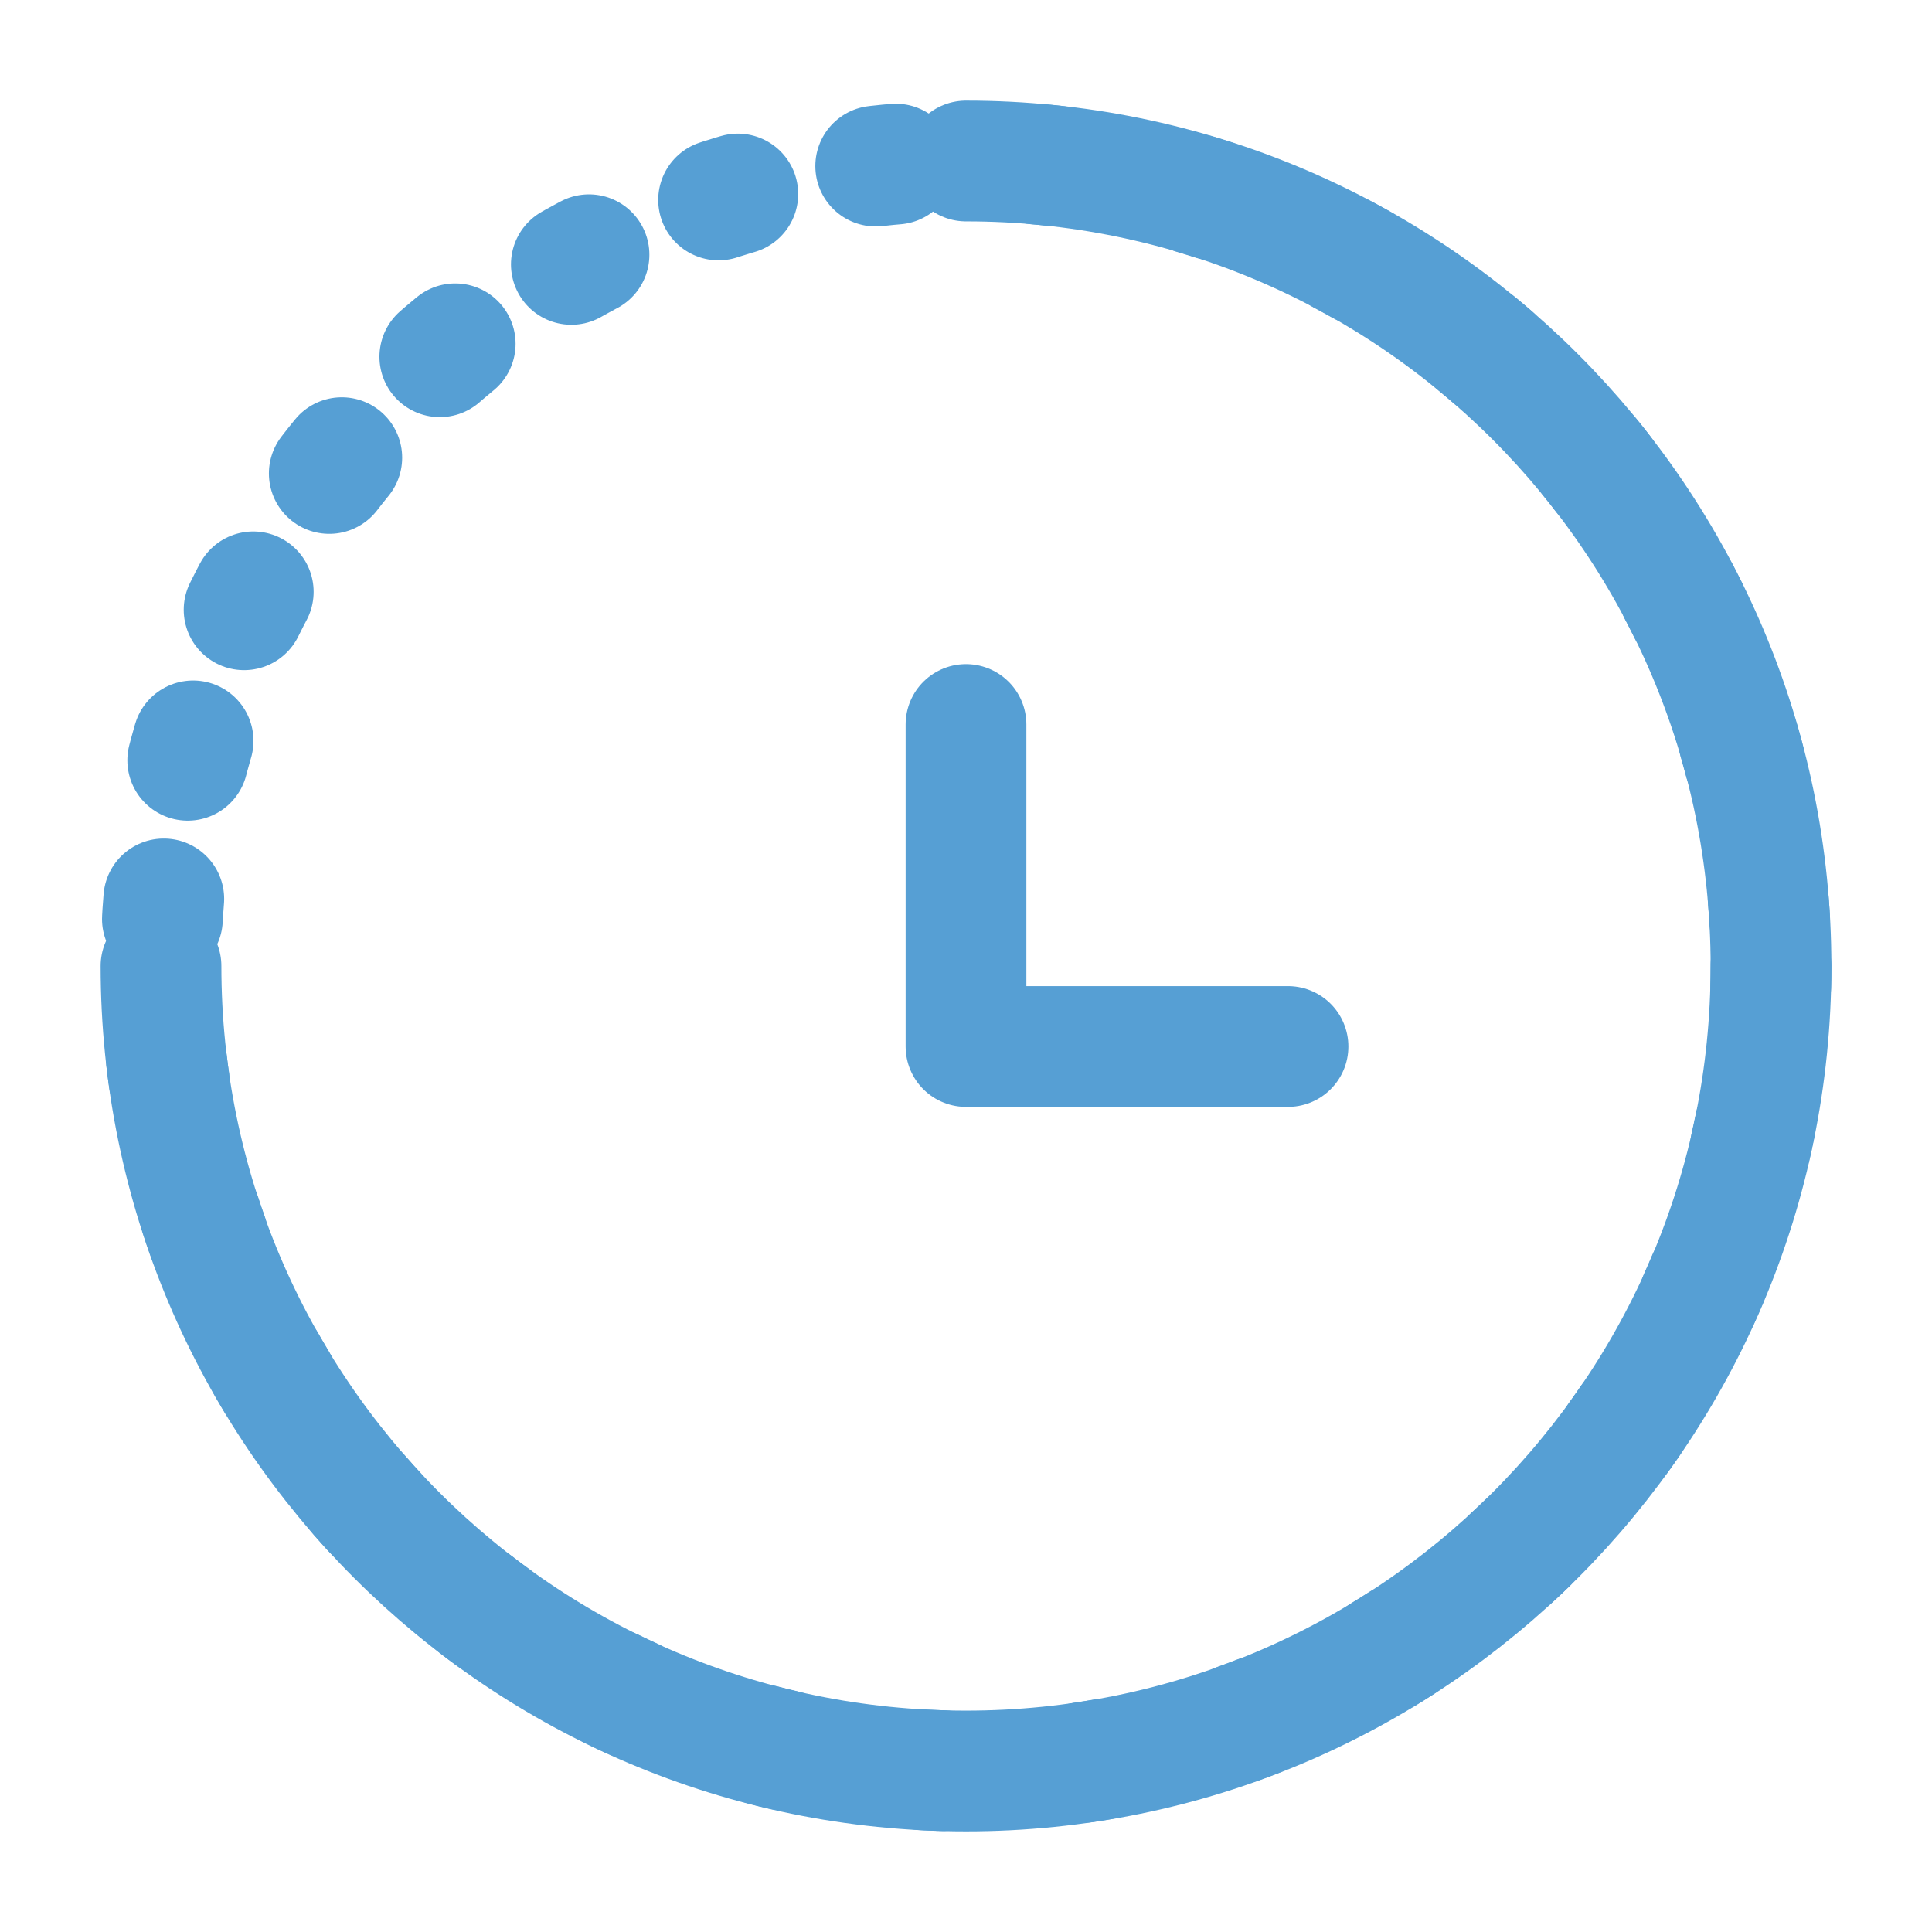 <svg width="48" height="48" viewBox="0 0 48 48" fill="none" xmlns="http://www.w3.org/2000/svg">
<path d="M4 24C4 35.046 12.954 44 24 44C35.046 44 44 35.046 44 24C44 12.954 35.046 4 24 4" stroke="#569FD4" stroke-width="3" stroke-linecap="round"/>
<path d="M24 18V26H32" stroke="#569FD4" stroke-width="3" stroke-linecap="round" stroke-linejoin="round"/>
<circle cx="24" cy="24" r="20" stroke="#569FD4" stroke-width="3" stroke-linecap="round" stroke-dasharray="0.5 3.5"/>
</svg>
